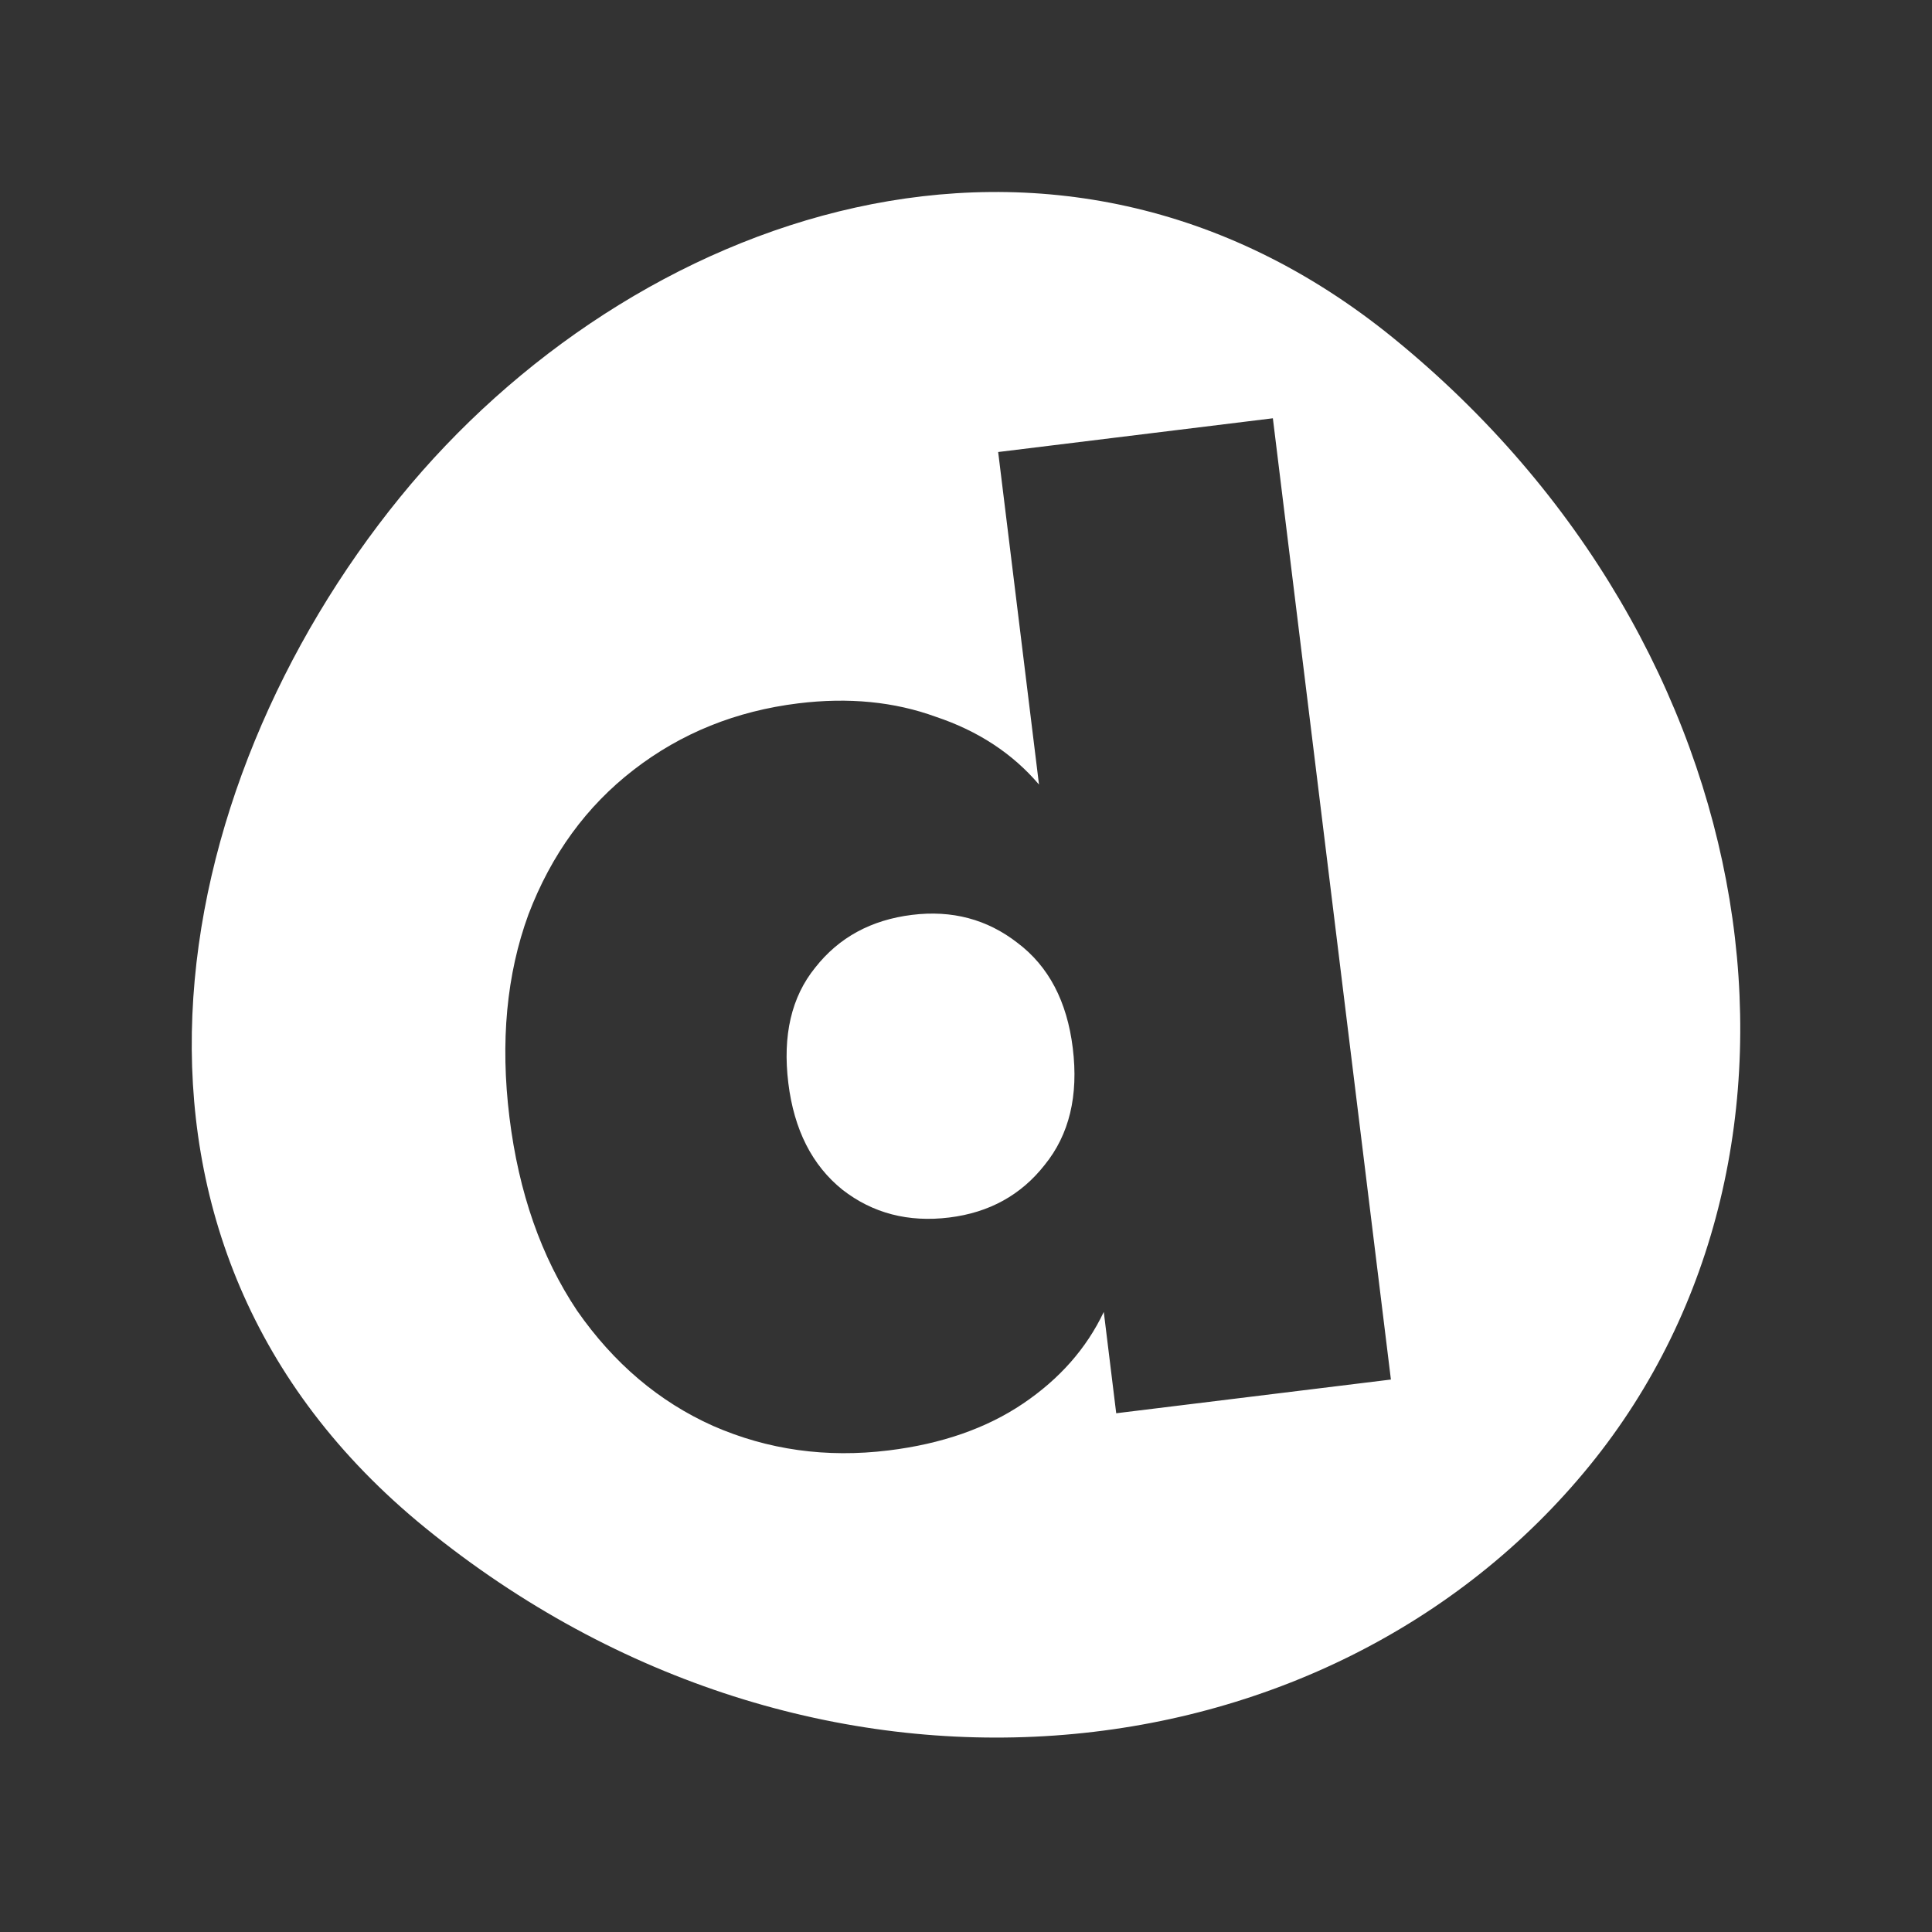 <svg width="60" height="60" viewBox="0 0 60 60" fill="none" xmlns="http://www.w3.org/2000/svg">
<rect x="0" y="0" width="60" height="60" fill="#333333" stroke="none"/>
<path fill-rule="evenodd" clip-rule="evenodd" d="M43.277 10.503C32.696 1.89 19.578 6.653 12.425 15.441C5.067 24.48 2.322 38.588 13.204 47.446C25.234 57.239 41.235 55.505 49.368 45.514C57.317 35.749 55.035 20.074 43.277 10.503ZM16.411 28.4C15.731 30.258 15.534 32.357 15.821 34.697C16.109 37.037 16.809 39.039 17.922 40.704C19.06 42.339 20.467 43.531 22.141 44.281C23.845 45.028 25.663 45.282 27.598 45.044C29.243 44.842 30.634 44.358 31.771 43.59C32.907 42.823 33.743 41.874 34.279 40.743L34.665 43.89L43.196 42.843L39.53 12.99L30.999 14.038L32.267 24.365C31.446 23.401 30.378 22.7 29.064 22.261C27.775 21.791 26.352 21.652 24.793 21.843C22.858 22.081 21.155 22.767 19.683 23.904C18.211 25.04 17.12 26.539 16.411 28.4ZM31.596 29.279C32.565 30.007 33.138 31.097 33.316 32.549C33.498 34.028 33.207 35.238 32.443 36.178C31.708 37.114 30.72 37.659 29.479 37.811C28.209 37.967 27.104 37.68 26.164 36.949C25.221 36.191 24.66 35.086 24.482 33.634C24.301 32.154 24.579 30.96 25.317 30.05C26.052 29.114 27.054 28.568 28.325 28.412C29.566 28.259 30.657 28.549 31.596 29.279Z" fill="white"/>
</svg>
